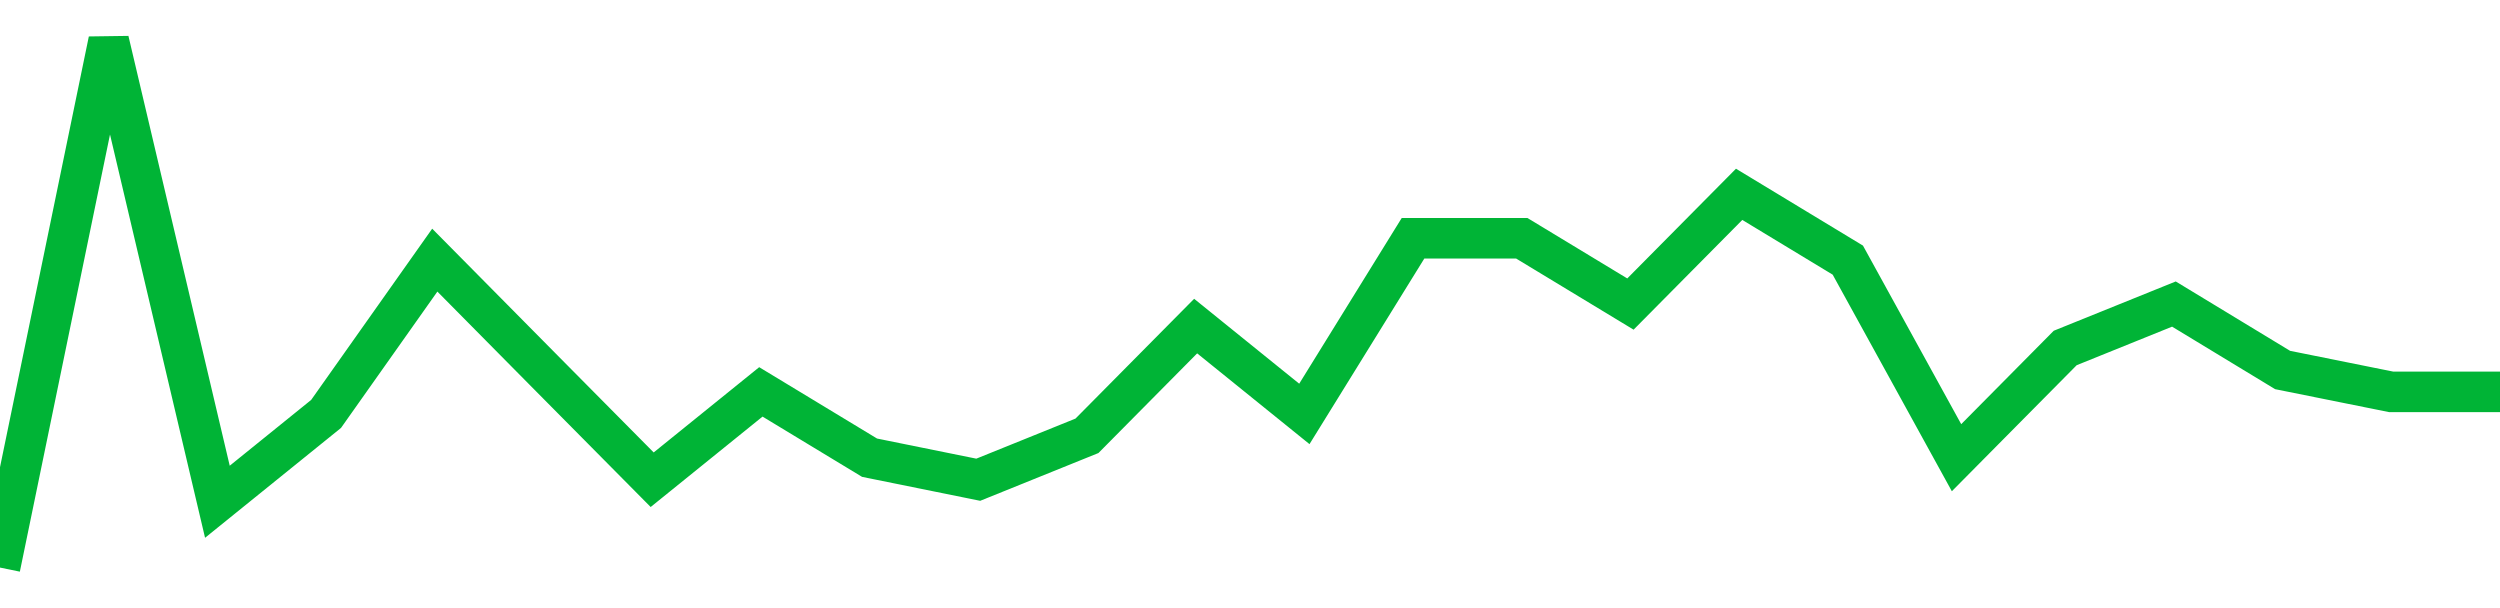 <!-- Generated with https://github.com/jxxe/sparkline/ --><svg viewBox="0 0 185 45" class="sparkline" xmlns="http://www.w3.org/2000/svg"><path class="sparkline--fill" d="M 0 42 L 0 42 L 8.043 3 L 16.087 37.13 L 24.13 30.63 L 32.174 19.25 L 40.217 27.38 L 48.261 35.5 L 56.304 29 L 64.348 33.87 L 72.391 35.5 L 80.435 32.25 L 88.478 24.13 L 96.522 30.63 L 104.565 17.63 L 112.609 17.63 L 120.652 22.5 L 128.696 14.38 L 136.739 19.25 L 144.783 33.87 L 152.826 25.75 L 160.87 22.5 L 168.913 27.38 L 176.957 29 L 185 29 V 45 L 0 45 Z" stroke="none" fill="none" ></path><path class="sparkline--line" d="M 0 42 L 0 42 L 8.043 3 L 16.087 37.13 L 24.13 30.63 L 32.174 19.25 L 40.217 27.38 L 48.261 35.5 L 56.304 29 L 64.348 33.87 L 72.391 35.5 L 80.435 32.25 L 88.478 24.13 L 96.522 30.63 L 104.565 17.63 L 112.609 17.63 L 120.652 22.5 L 128.696 14.38 L 136.739 19.25 L 144.783 33.87 L 152.826 25.75 L 160.87 22.5 L 168.913 27.38 L 176.957 29 L 185 29" fill="none" stroke-width="3" stroke="#00B436" ></path></svg>